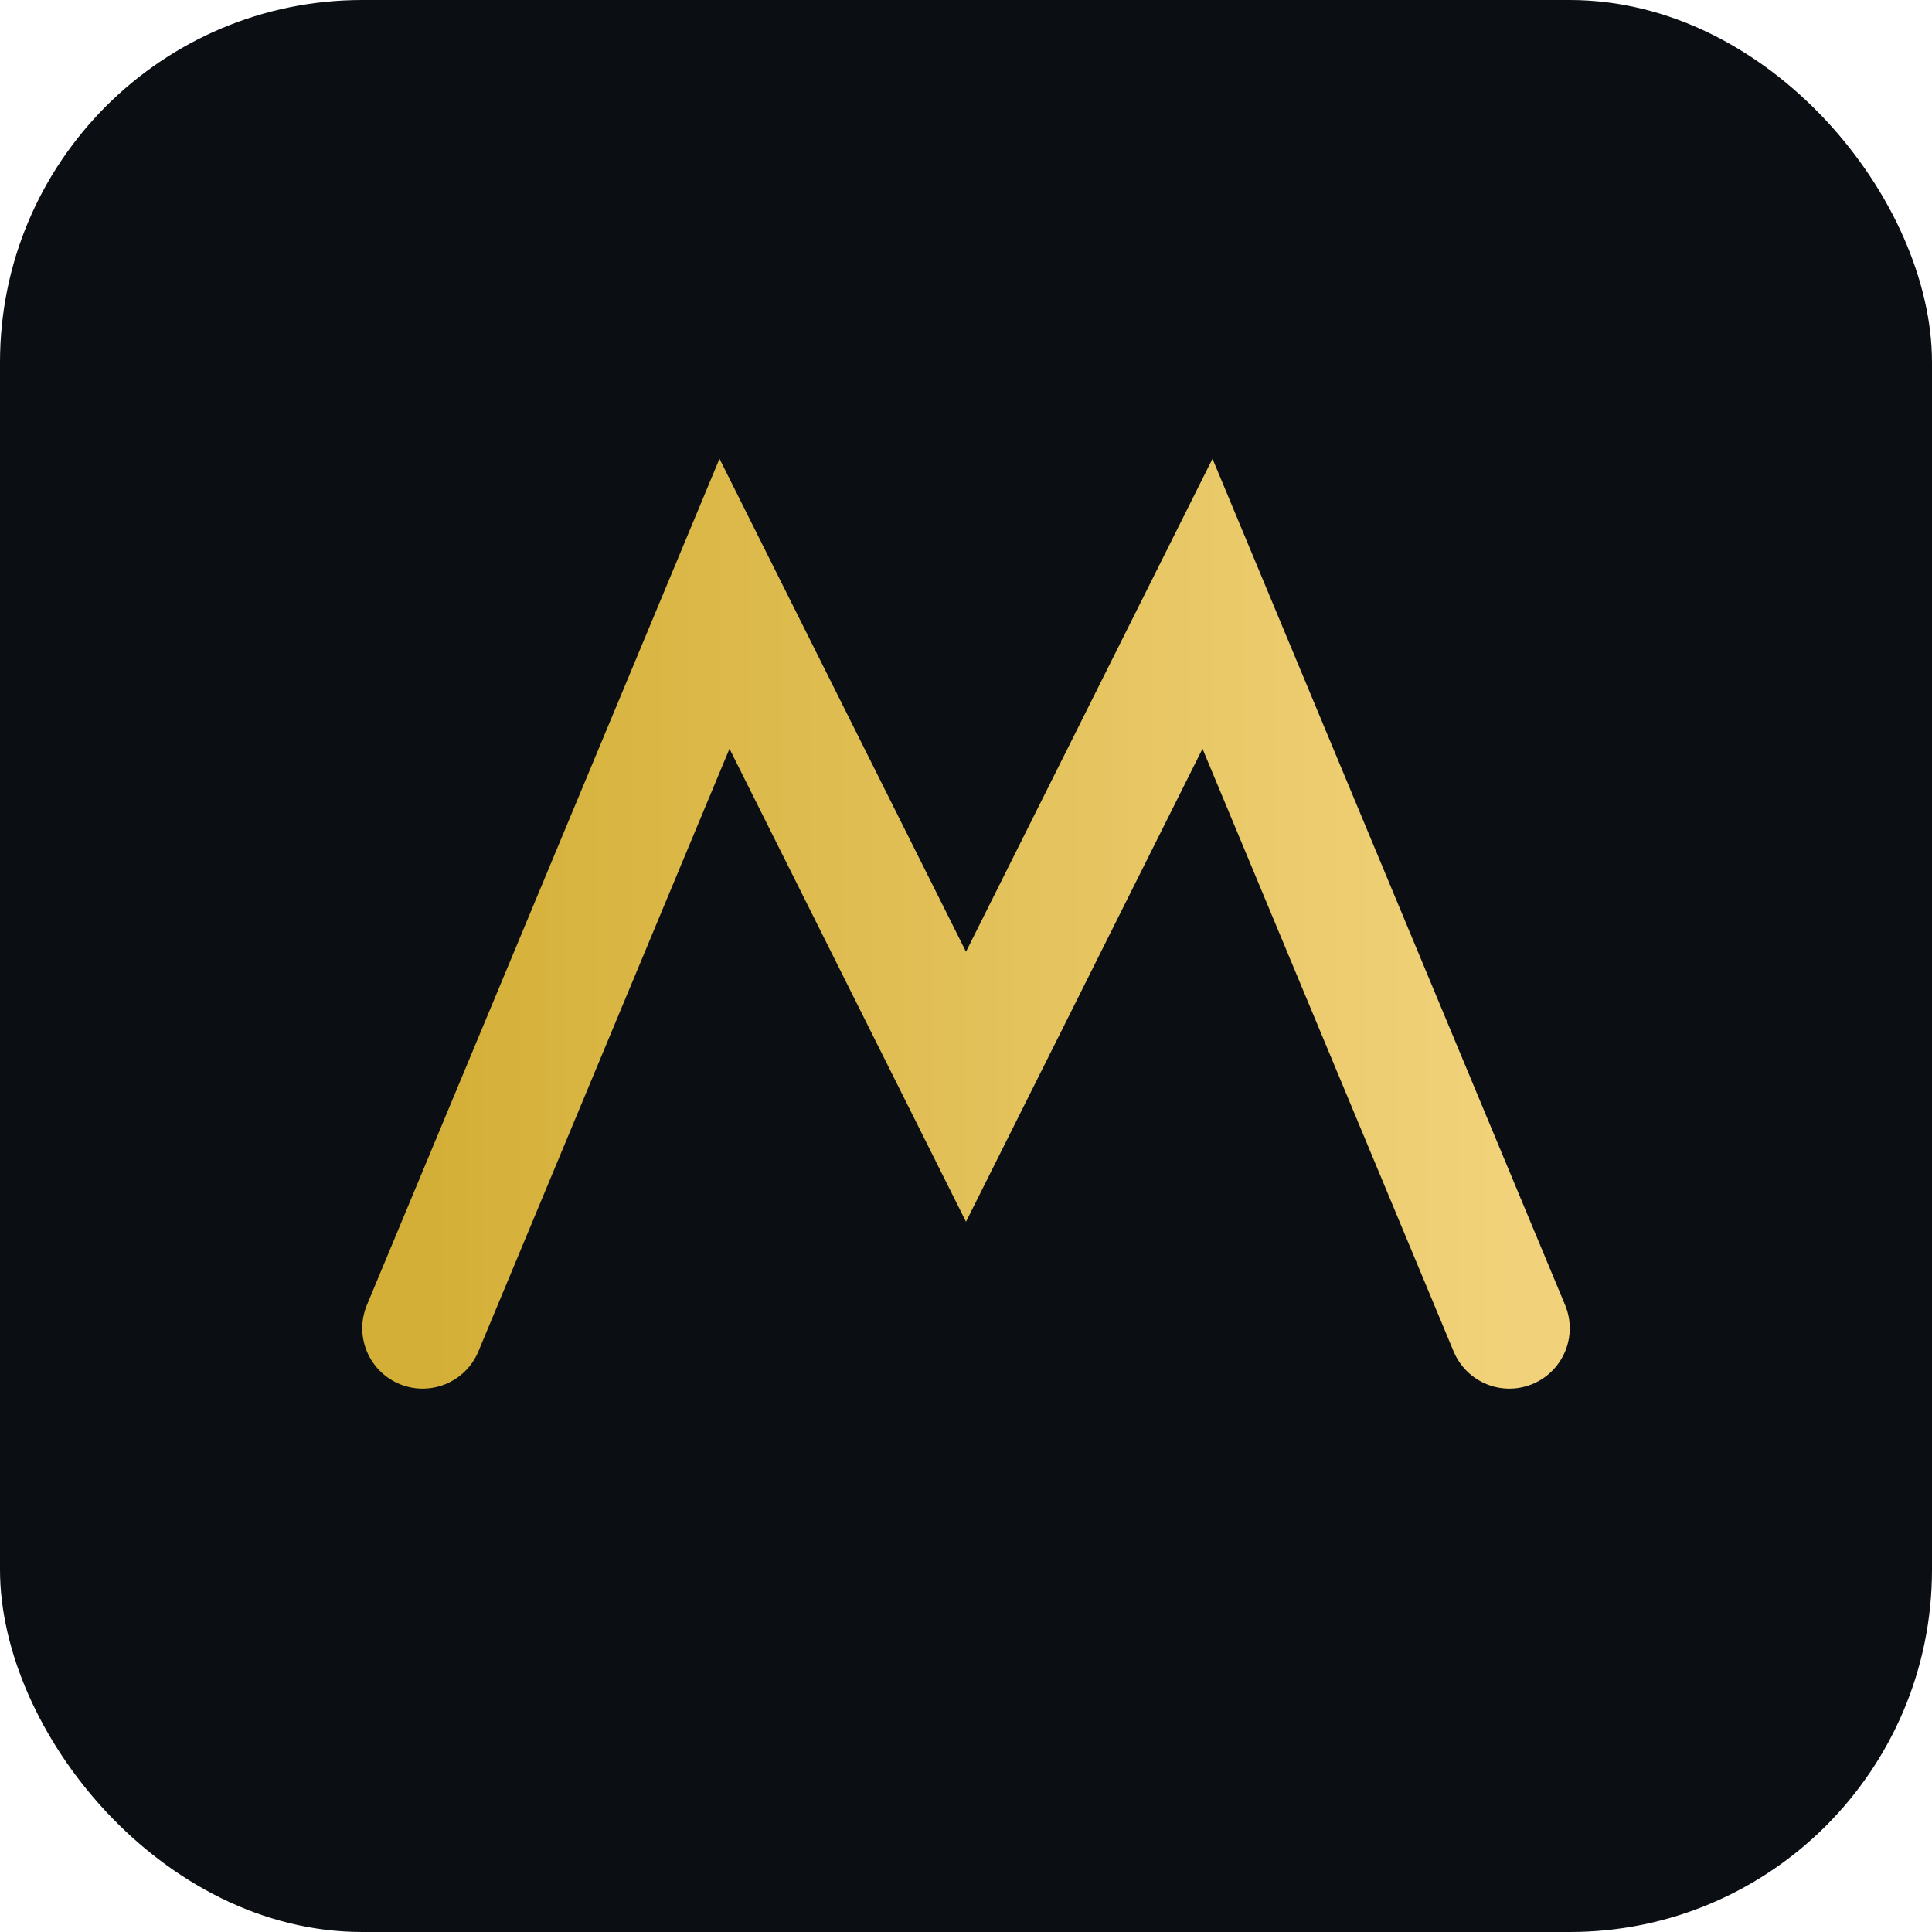 <svg xmlns="http://www.w3.org/2000/svg" viewBox="0 0 64 64">
  <defs><linearGradient id="g" x1="0" x2="1"><stop offset="0" stop-color="#d4af37"/><stop offset="1" stop-color="#f1d27a"/></linearGradient></defs>
  <rect width="64" height="64" rx="12" fill="#0b0f14"/>
  <path d="M14 44 L24 20 L32 36 L40 20 L50 44" fill="none" stroke="url(#g)" stroke-width="4" stroke-linecap="round"/>
</svg>